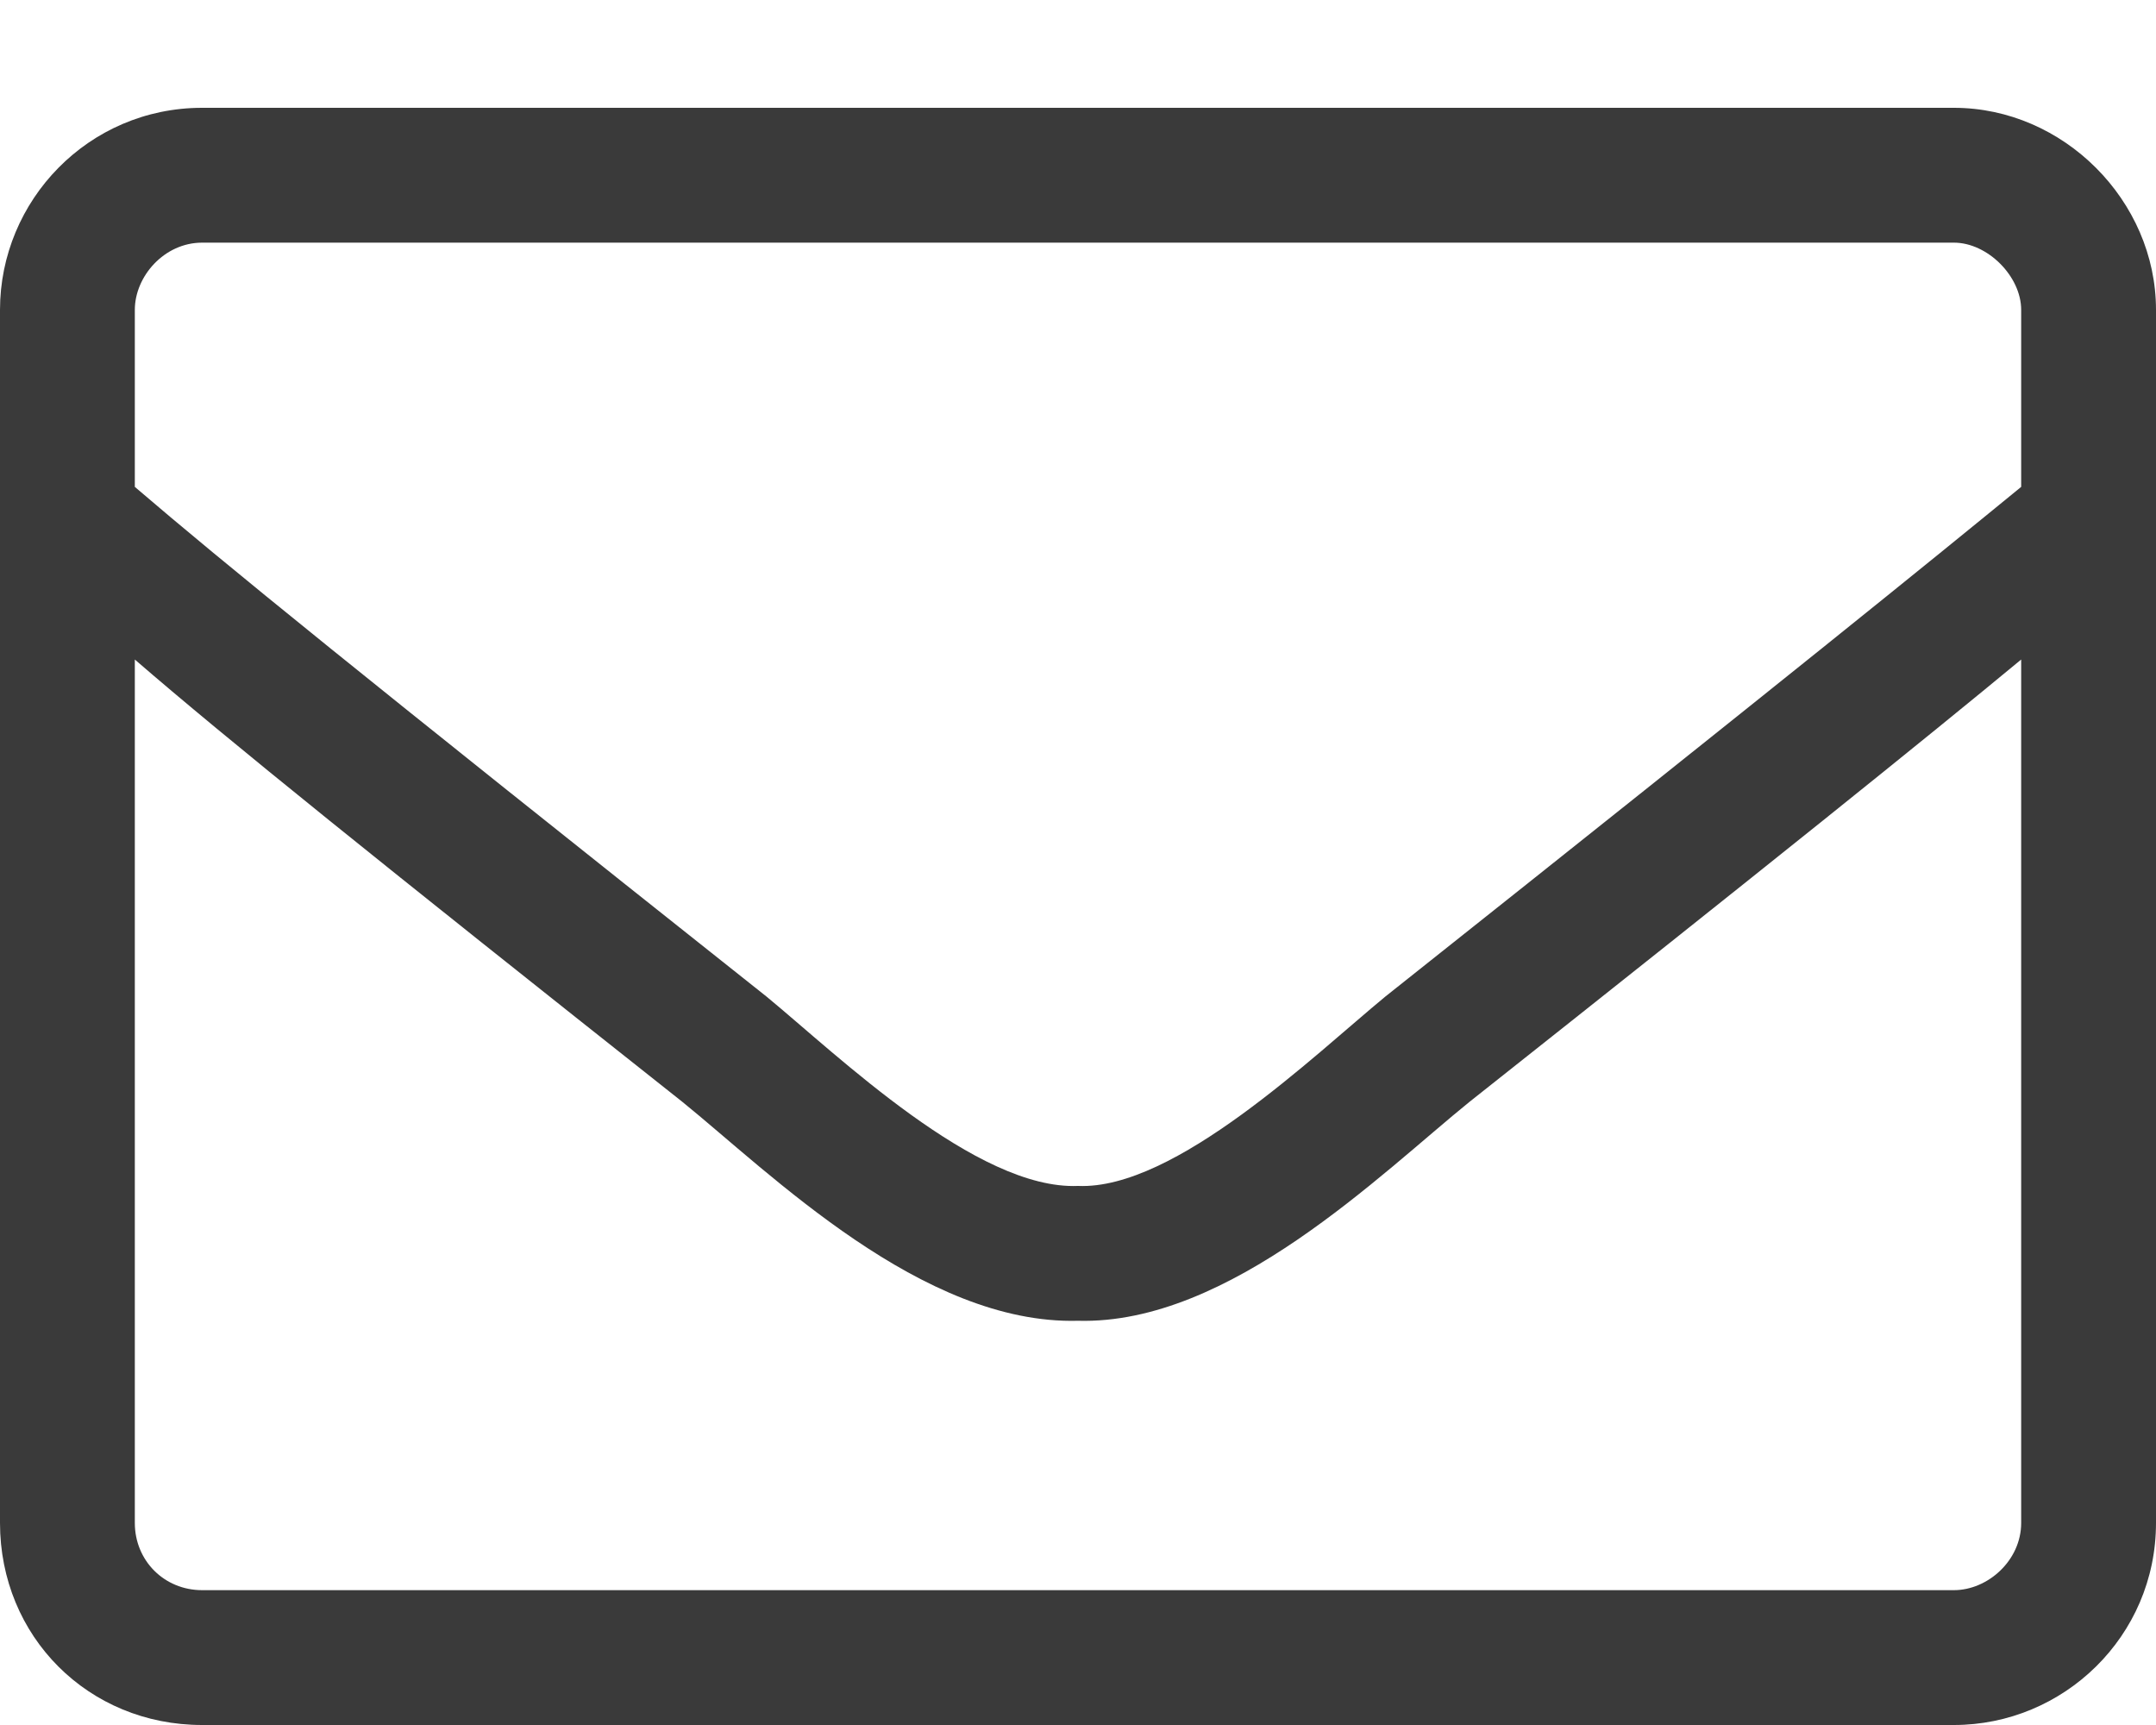<svg width="15" height="12" viewBox="0 0 15 12" fill="none" xmlns="http://www.w3.org/2000/svg">
<path d="M13.594 0.75C14.355 0.75 15 1.395 15 2.156V10.594C15 11.385 14.355 12 13.594 12H1.406C0.615 12 0 11.385 0 10.594V2.156C0 1.395 0.615 0.75 1.406 0.75H13.594ZM1.406 1.688C1.143 1.688 0.938 1.922 0.938 2.156V3.387C1.553 3.914 2.49 4.676 5.332 6.932C5.83 7.342 6.797 8.279 7.5 8.25C8.174 8.279 9.141 7.342 9.639 6.932C12.48 4.676 13.418 3.914 14.062 3.387V2.156C14.062 1.922 13.828 1.688 13.594 1.688H1.406ZM13.594 11.062C13.828 11.062 14.062 10.857 14.062 10.594V4.588C13.389 5.145 12.334 5.994 10.225 7.664C9.609 8.162 8.555 9.217 7.5 9.188C6.416 9.217 5.361 8.162 4.746 7.664C2.637 5.994 1.582 5.145 0.938 4.588V10.594C0.938 10.857 1.143 11.062 1.406 11.062H13.594Z" fill="#3A3A3A"/>
</svg>
